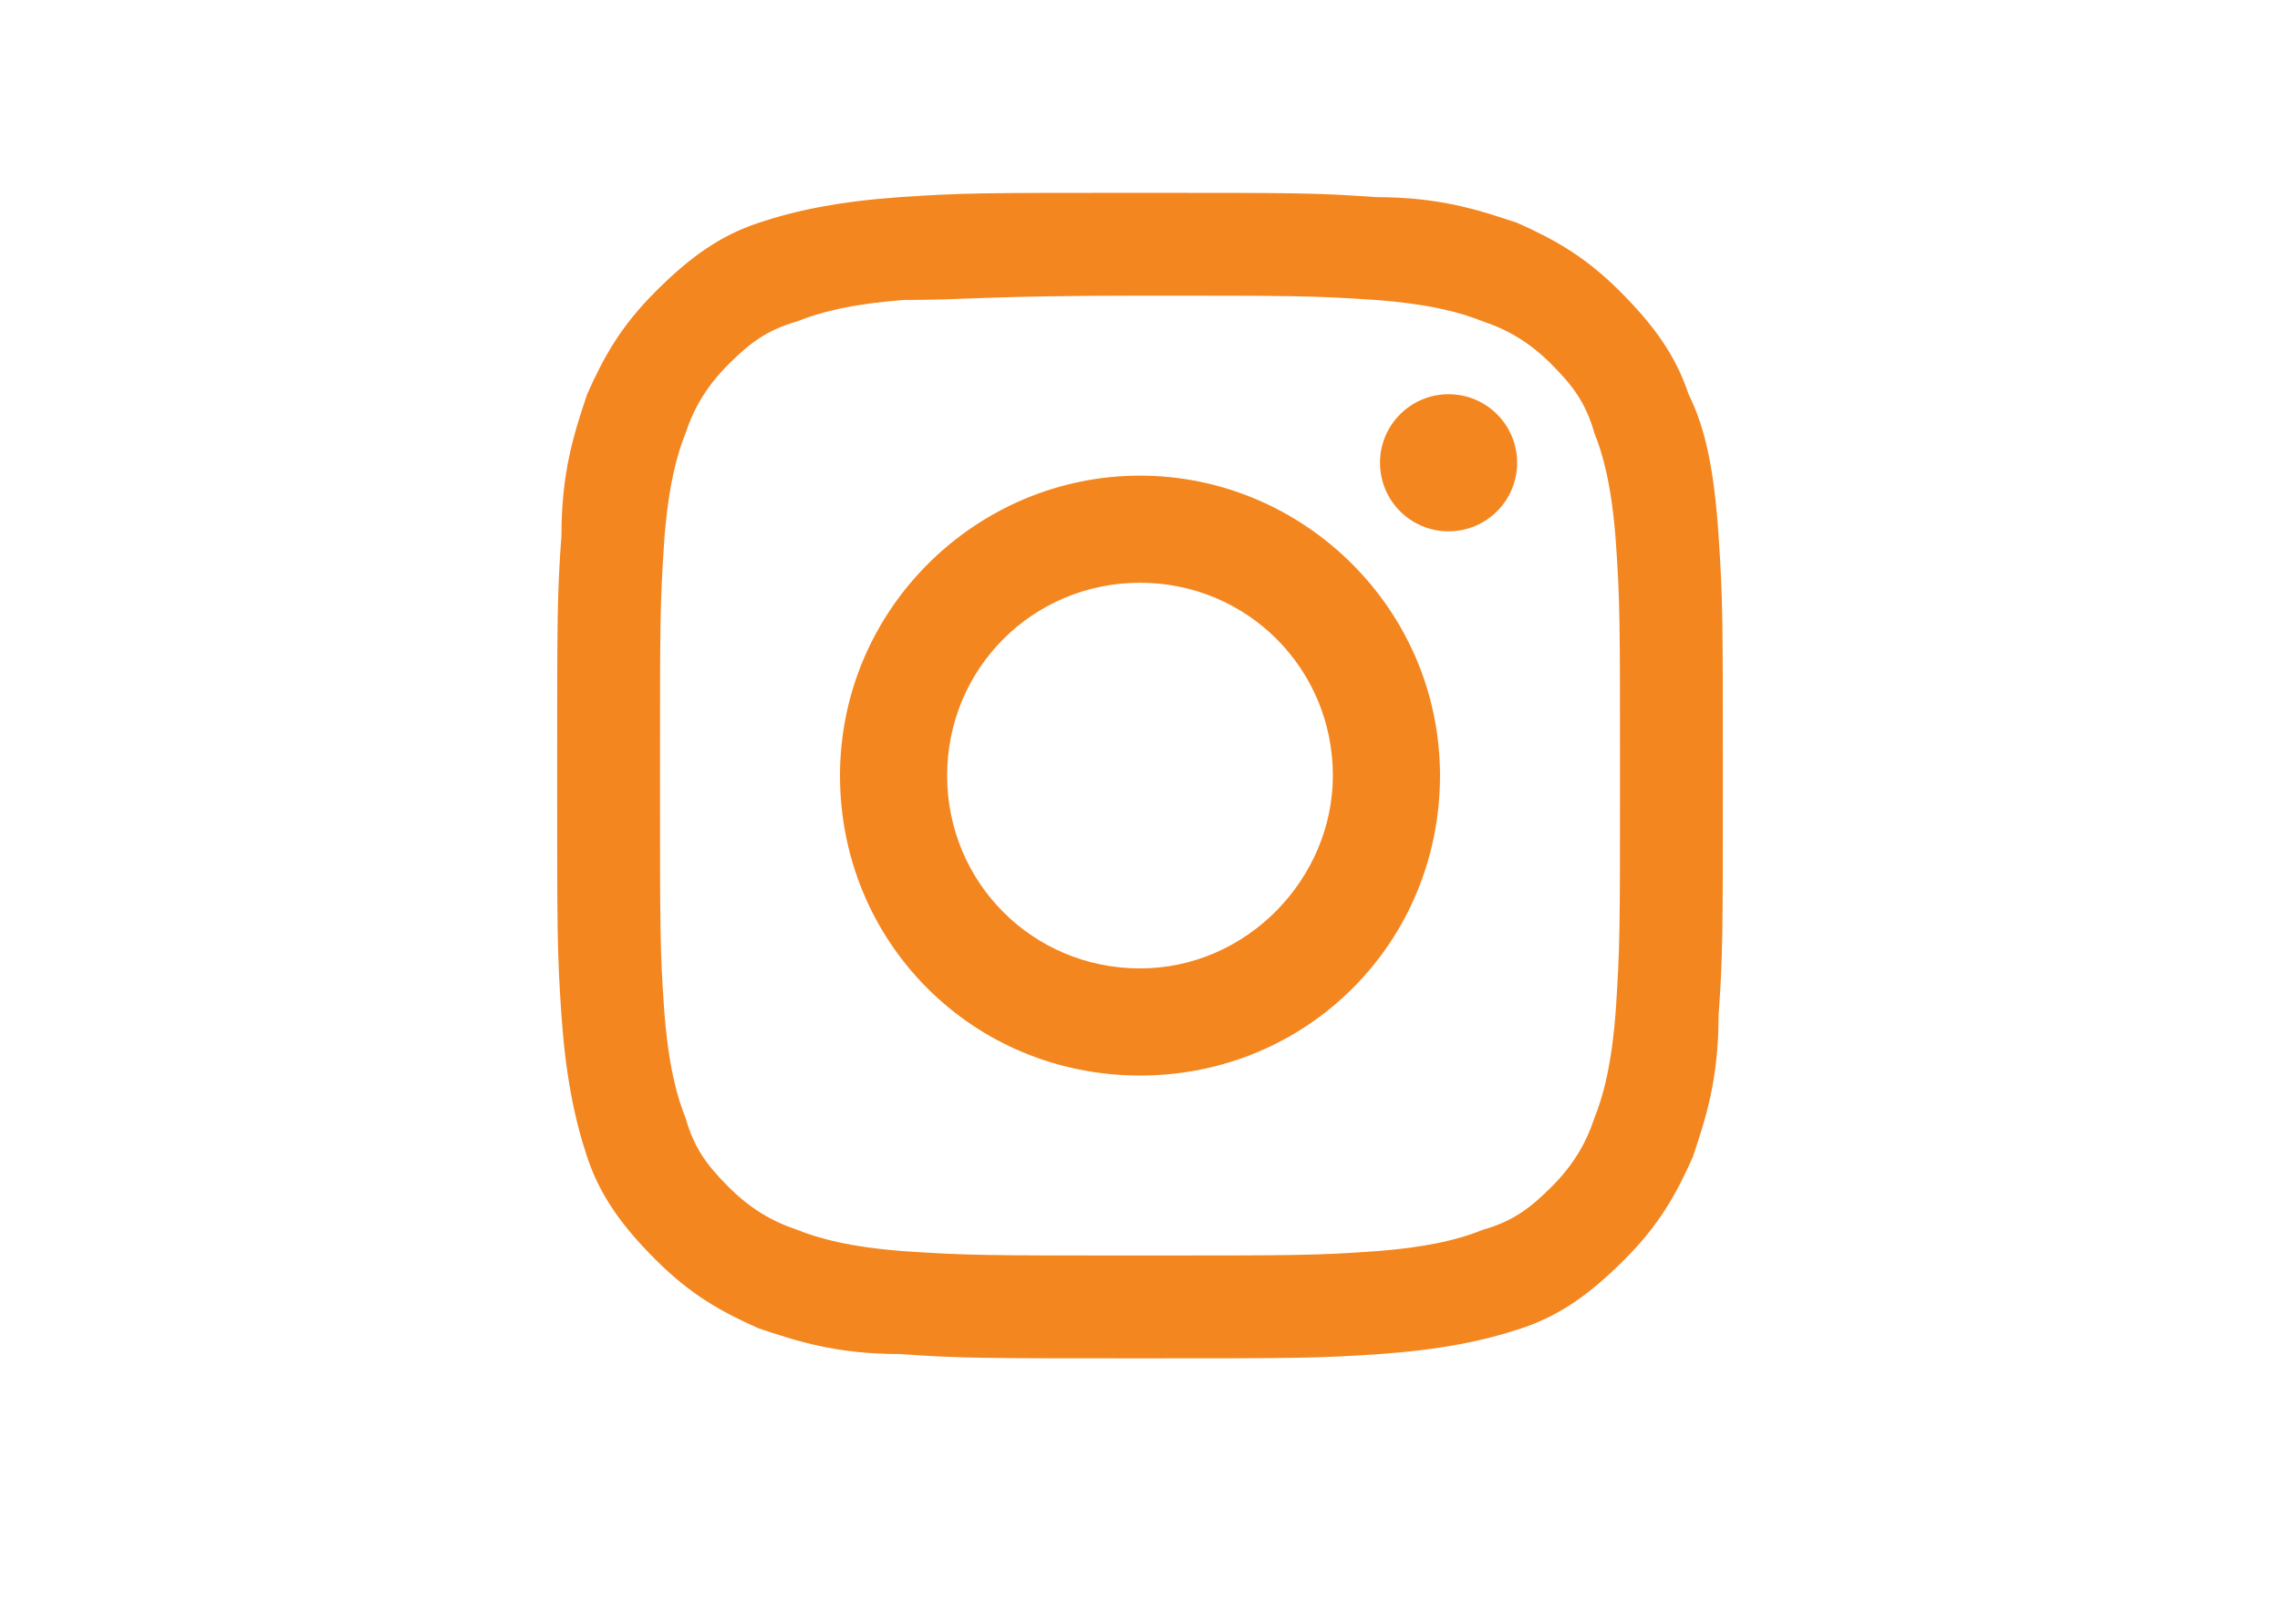 <?xml version="1.0" encoding="utf-8"?>
<!-- Generator: Adobe Illustrator 20.0.0, SVG Export Plug-In . SVG Version: 6.00 Build 0)  -->
<svg version="1.1" id="Layer_1" xmlns="http://www.w3.org/2000/svg" xmlns:xlink="http://www.w3.org/1999/xlink" x="0px" y="0px"
	 viewBox="0 0 53.2 37.9" style="enable-background:new 0 0 53.2 37.9;" xml:space="preserve">
<style type="text/css">
	.st0{fill:#F48620;}
</style>
<g>
	<path class="st0" d="M26.6,6.9c3.6,0,4,0,5.5,0.1c1.3,0.1,2,0.3,2.5,0.5c0.6,0.2,1.1,0.5,1.6,1c0.5,0.5,0.8,0.9,1,1.6
		c0.2,0.5,0.4,1.2,0.5,2.5c0.1,1.4,0.1,1.9,0.1,5.5s0,4-0.1,5.5c-0.1,1.3-0.3,2-0.5,2.5c-0.2,0.6-0.5,1.1-1,1.6
		c-0.5,0.5-0.9,0.8-1.6,1c-0.5,0.2-1.2,0.4-2.5,0.5c-1.4,0.1-1.9,0.1-5.5,0.1s-4,0-5.5-0.1c-1.3-0.1-2-0.3-2.5-0.5
		c-0.6-0.2-1.1-0.5-1.6-1c-0.5-0.5-0.8-0.9-1-1.6c-0.2-0.5-0.4-1.2-0.5-2.5c-0.1-1.4-0.1-1.9-0.1-5.5s0-4,0.1-5.5
		c0.1-1.3,0.3-2,0.5-2.5c0.2-0.6,0.5-1.1,1-1.6c0.5-0.5,0.9-0.8,1.6-1c0.5-0.2,1.2-0.4,2.5-0.5C22.6,7,23,6.9,26.6,6.9 M26.6,4.5
		c-3.7,0-4.1,0-5.6,0.1c-1.4,0.1-2.4,0.3-3.3,0.6c-0.9,0.3-1.6,0.8-2.4,1.6c-0.8,0.8-1.2,1.5-1.6,2.4c-0.3,0.9-0.6,1.8-0.6,3.3
		c-0.1,1.4-0.1,1.9-0.1,5.6c0,3.7,0,4.1,0.1,5.6c0.1,1.4,0.3,2.4,0.6,3.3c0.3,0.9,0.8,1.6,1.6,2.4c0.8,0.8,1.5,1.2,2.4,1.6
		c0.9,0.3,1.8,0.6,3.3,0.6c1.4,0.1,1.9,0.1,5.6,0.1s4.1,0,5.6-0.1c1.4-0.1,2.4-0.3,3.3-0.6c0.9-0.3,1.6-0.8,2.4-1.6
		c0.8-0.8,1.2-1.5,1.6-2.4c0.3-0.9,0.6-1.8,0.6-3.3c0.1-1.4,0.1-1.9,0.1-5.6s0-4.1-0.1-5.6C40,11,39.8,10,39.4,9.2
		c-0.3-0.9-0.8-1.6-1.6-2.4c-0.8-0.8-1.5-1.2-2.4-1.6c-0.9-0.3-1.8-0.6-3.3-0.6C30.7,4.5,30.3,4.5,26.6,4.5L26.6,4.5z"/>
	<path class="st0" d="M26.6,11.1c-3.8,0-7,3.1-7,7s3.1,7,7,7s7-3.1,7-7S30.4,11.1,26.6,11.1z M26.6,22.6c-2.5,0-4.5-2-4.5-4.5
		c0-2.5,2-4.5,4.5-4.5c2.5,0,4.5,2,4.5,4.5C31.1,20.5,29.1,22.6,26.6,22.6z"/>
	<circle class="st0" cx="33.8" cy="10.8" r="1.6"/>
</g>
</svg>

